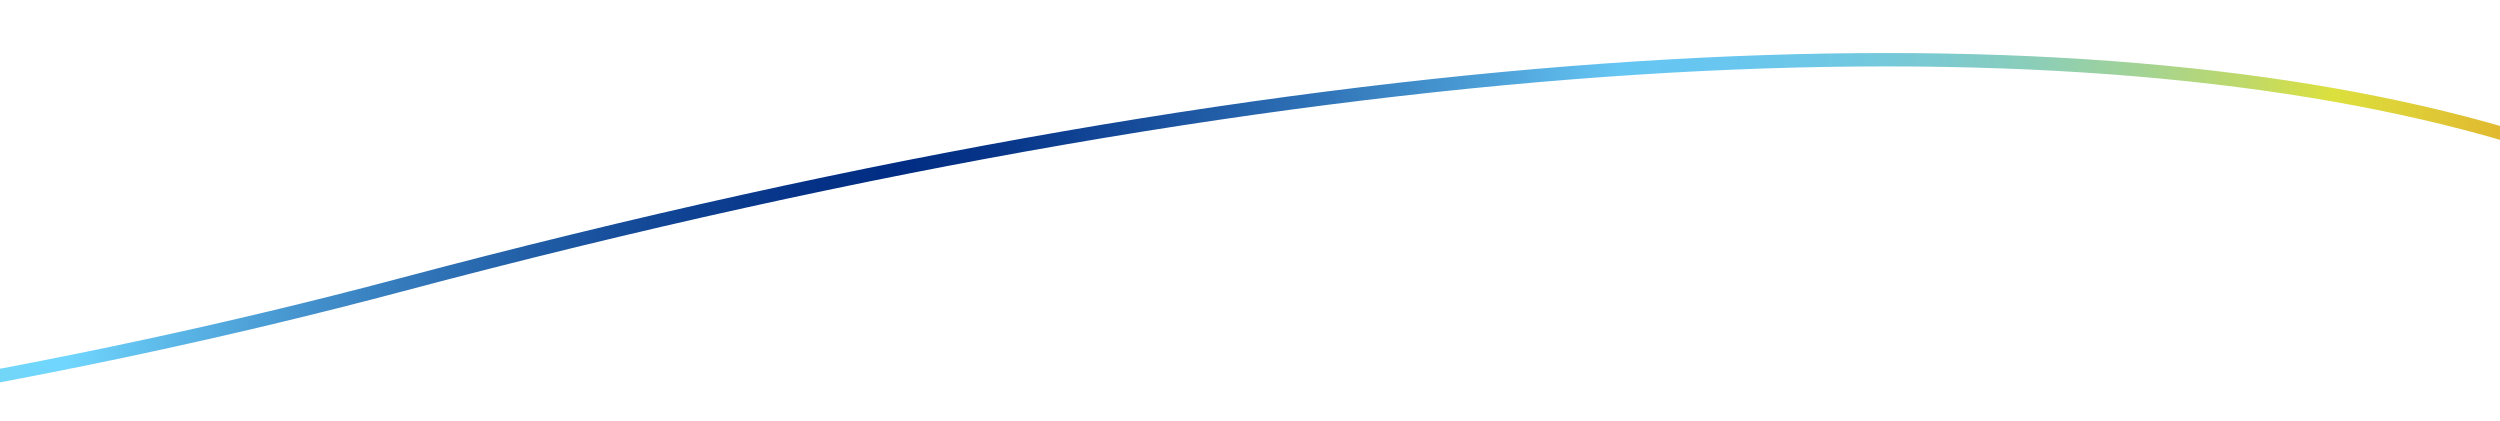 <?xml version="1.0" encoding="UTF-8"?>
<svg id="Layer_1" data-name="Layer 1" xmlns="http://www.w3.org/2000/svg" xmlns:xlink="http://www.w3.org/1999/xlink" viewBox="0 0 360 60.585">
  <defs>
    <style>
      .cls-1 {
        stroke-width: 0px;
      }

      .cls-1, .cls-2, .cls-3 {
        fill: none;
      }

      .cls-4 {
        clip-path: url(#clippath-1);
      }

      .cls-2 {
        stroke: url(#linear-gradient);
      }

      .cls-2, .cls-3 {
        stroke-linecap: round;
        stroke-linejoin: round;
        stroke-width: 1.925px;
      }

      .cls-5 {
        clip-path: url(#clippath);
      }

      .cls-3 {
        stroke: url(#linear-gradient-2);
      }
    </style>
    <clipPath id="clippath">
      <rect class="cls-1" x="0" y="112.746" width="360.878" height="129.951"/>
    </clipPath>
    <linearGradient id="linear-gradient" x1="-193.104" y1="89.26" x2="434.336" y2="89.26" gradientUnits="userSpaceOnUse">
      <stop offset="0" stop-color="#f04008"/>
      <stop offset=".113" stop-color="#f7e30d"/>
      <stop offset=".129" stop-color="#e7e128"/>
      <stop offset=".17" stop-color="#c3de68"/>
      <stop offset=".208" stop-color="#a5db9e"/>
      <stop offset=".244" stop-color="#8ed8c7"/>
      <stop offset=".276" stop-color="#7dd7e5"/>
      <stop offset=".304" stop-color="#73d6f7"/>
      <stop offset=".324" stop-color="#70d6fe"/>
      <stop offset=".336" stop-color="#65c6f2"/>
      <stop offset=".381" stop-color="#428fcb"/>
      <stop offset=".423" stop-color="#2564ab"/>
      <stop offset=".461" stop-color="#114595"/>
      <stop offset=".493" stop-color="#053287"/>
      <stop offset=".515" stop-color="#012c83"/>
      <stop offset=".535" stop-color="#063488"/>
      <stop offset=".567" stop-color="#154a99"/>
      <stop offset=".607" stop-color="#2d6fb4"/>
      <stop offset=".652" stop-color="#4ea2d9"/>
      <stop offset=".68" stop-color="#66c6f3"/>
      <stop offset=".706" stop-color="#68c6ef"/>
      <stop offset=".73" stop-color="#6fc8e3"/>
      <stop offset=".754" stop-color="#7ccad0"/>
      <stop offset=".778" stop-color="#8dceb5"/>
      <stop offset=".801" stop-color="#a4d392"/>
      <stop offset=".824" stop-color="#bfd968"/>
      <stop offset=".844" stop-color="#dce03d"/>
      <stop offset="1" stop-color="#f04008"/>
    </linearGradient>
    <clipPath id="clippath-1">
      <rect class="cls-1" x="-.439" width="360.878" height="60.585"/>
    </clipPath>
    <linearGradient id="linear-gradient-2" x1="-193.543" y1="134.914" x2="433.897" y2="134.914" xlink:href="#linear-gradient"/>
  </defs>
  <g class="cls-5">
    <path class="cls-2" d="m-192.142,19.526c47.719,8.027,151.768,2.051,250.218-24.129,272.539-72.476,408.219-13.363,359.114,77.226-27.442,50.624-23.641,44.816-7.141,22.298,33.037-45.088,54.783,120.654-106.944,120.654"/>
  </g>
  <g class="cls-4">
    <path class="cls-3" d="m-192.581,65.179c47.719,8.027,151.768,2.051,250.218-24.129C330.176-31.426,465.856,27.687,416.751,118.276c-27.442,50.624-23.641,44.816-7.141,22.298,33.037-45.088,54.783,120.654-106.944,120.654"/>
  </g>
</svg>